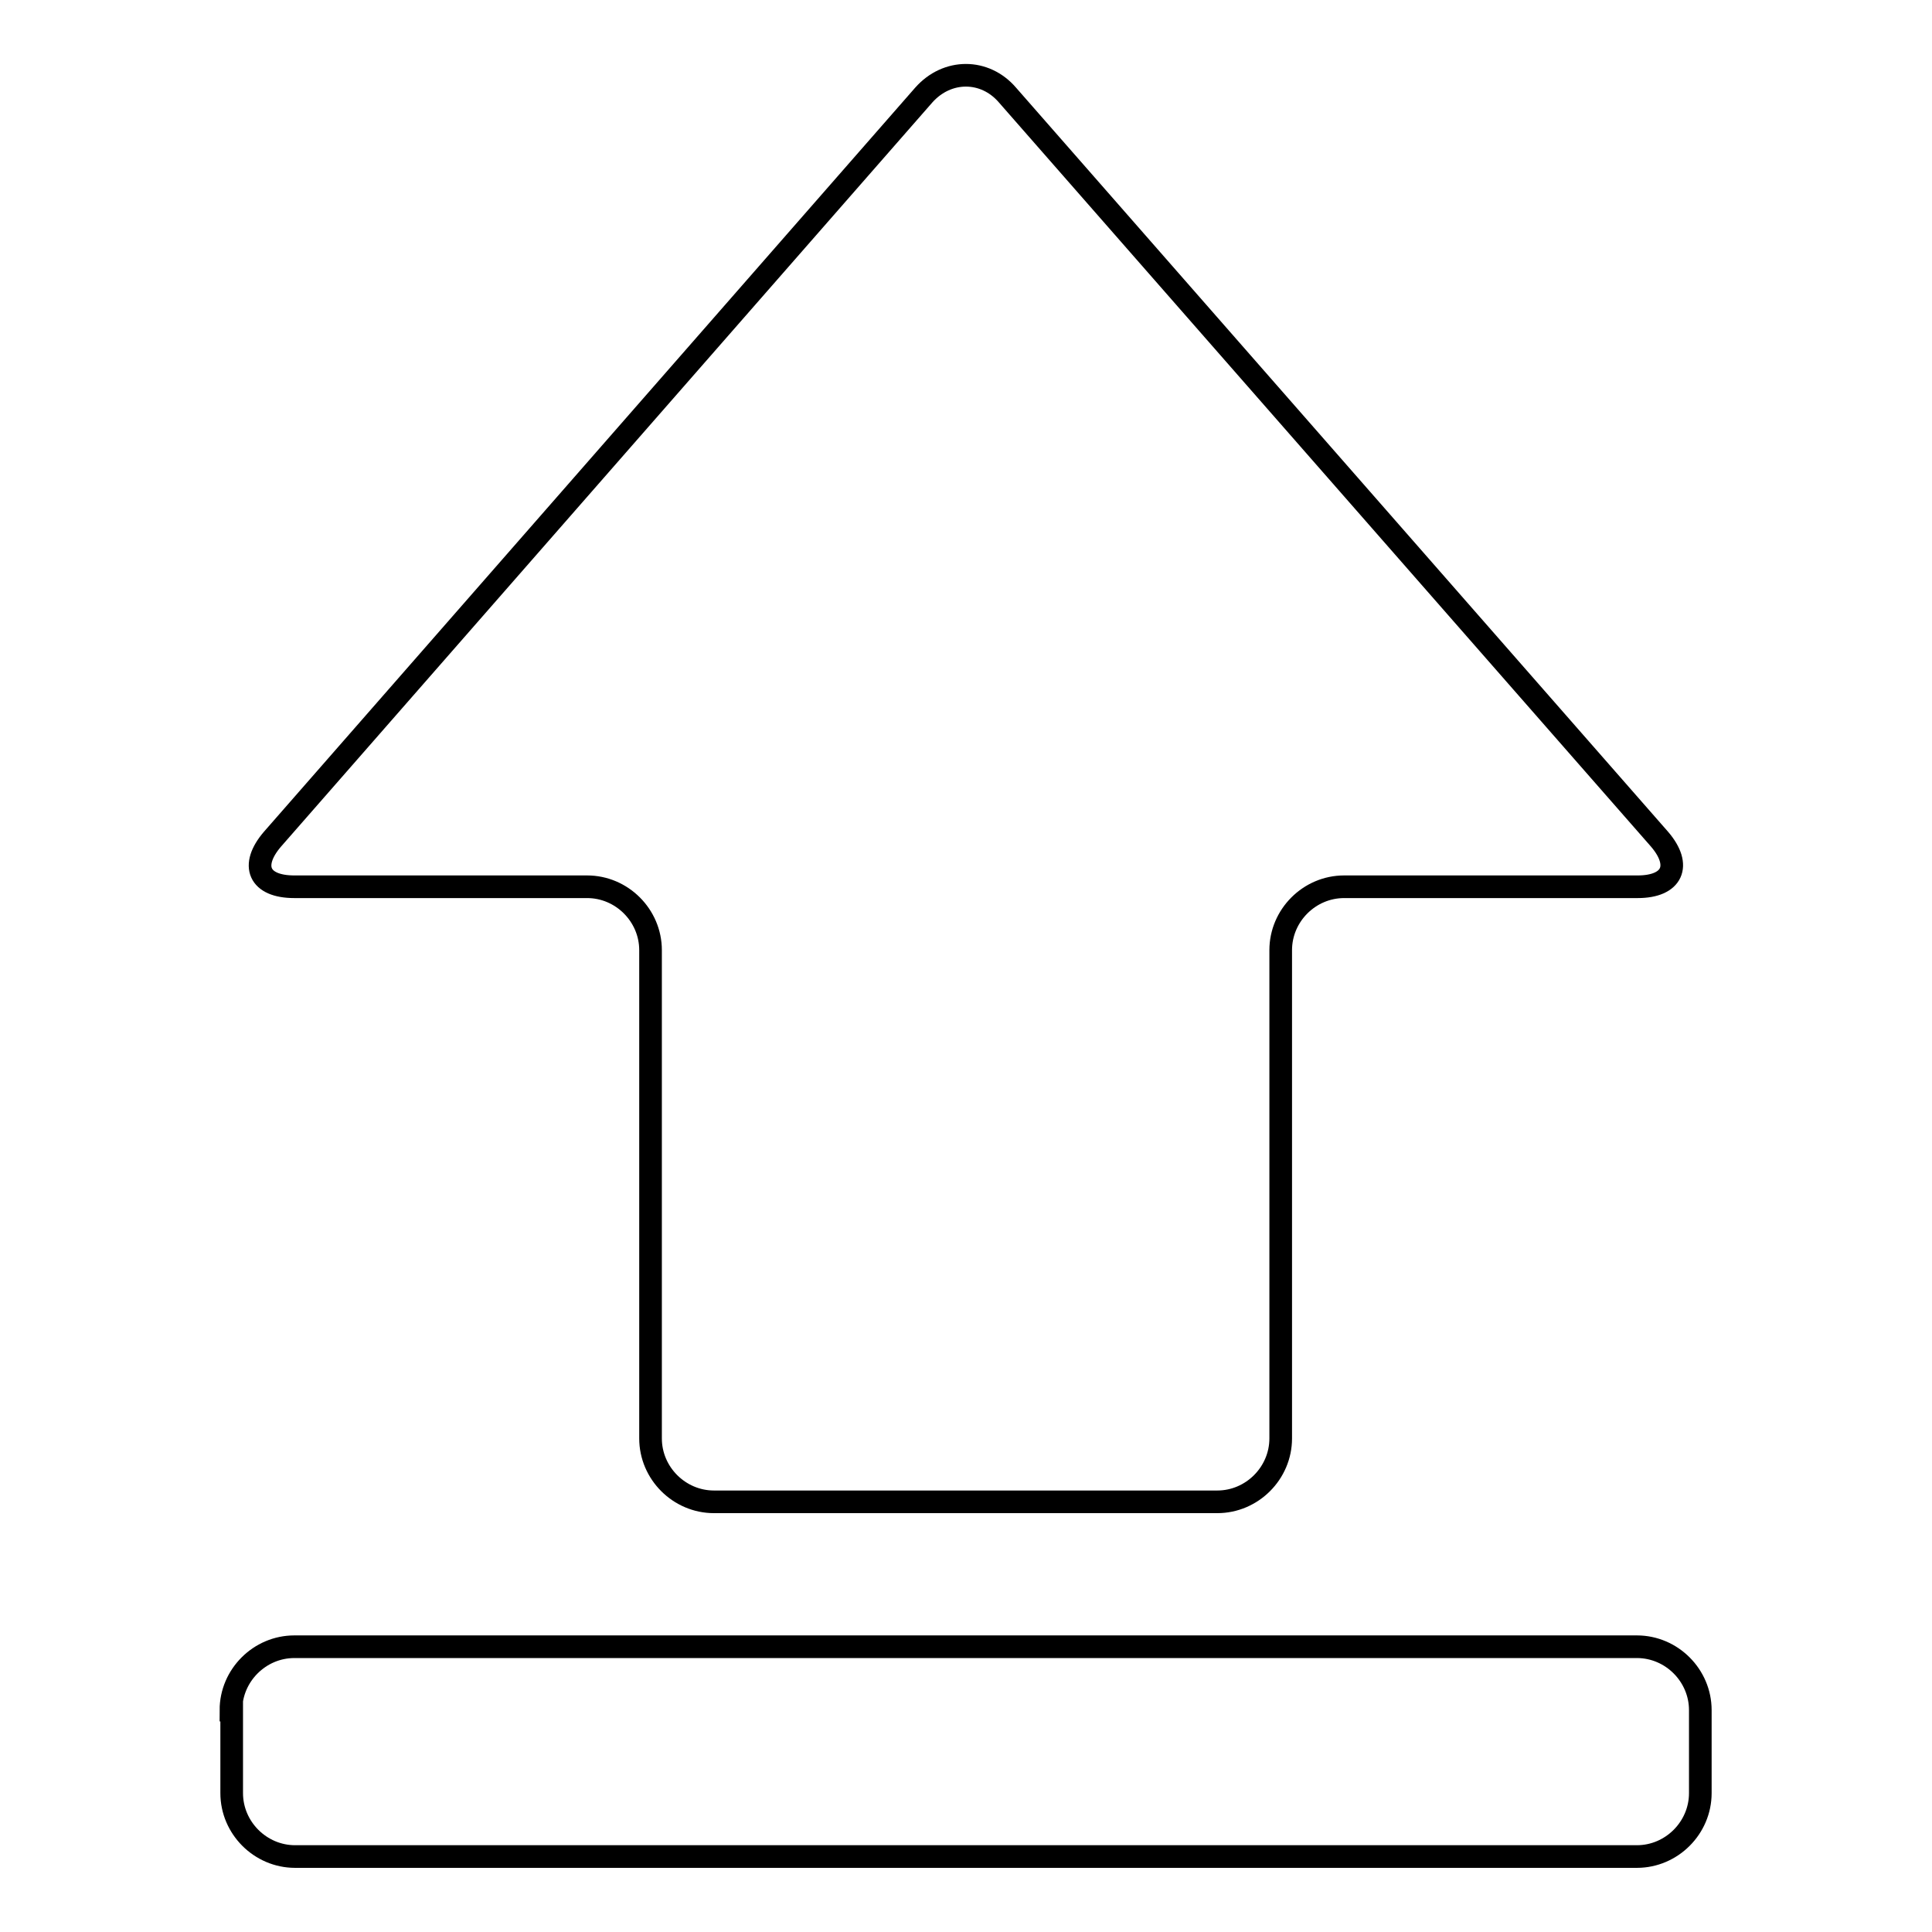 <?xml version="1.0" encoding="utf-8"?>
<!-- Svg Vector Icons : http://www.onlinewebfonts.com/icon -->
<!DOCTYPE svg PUBLIC "-//W3C//DTD SVG 1.1//EN" "http://www.w3.org/Graphics/SVG/1.1/DTD/svg11.dtd">
<svg version="1.1" xmlns="http://www.w3.org/2000/svg" xmlns:xlink="http://www.w3.org/1999/xlink" x="0px" y="0px" viewBox="0 0 256 256" enable-background="new 0 0 256 256" xml:space="preserve">
<g><g><path stroke-width="3" fill-opacity="0" stroke="#000000"  d="M133.5,12.6c-3-3.5-8-3.5-11.1,0l-86.3,98.6c-3,3.5-1.8,6.3,2.9,6.3h38.8c4.6,0,8.4,3.8,8.4,8.4v64.7c0,4.6,3.8,8.4,8.4,8.4h66.7c4.6,0,8.4-3.8,8.4-8.4v-64.7c0-4.6,3.8-8.4,8.4-8.4H217c4.6,0,5.9-2.8,2.9-6.3L133.5,12.6z M30.6,226.6c0-4.6,3.8-8.4,8.4-8.4h177.9c4.6,0,8.4,3.8,8.4,8.4v11c0,4.6-3.8,8.4-8.4,8.4H39.1c-4.6,0-8.4-3.8-8.4-8.4V226.6z"/></g></g>
</svg>